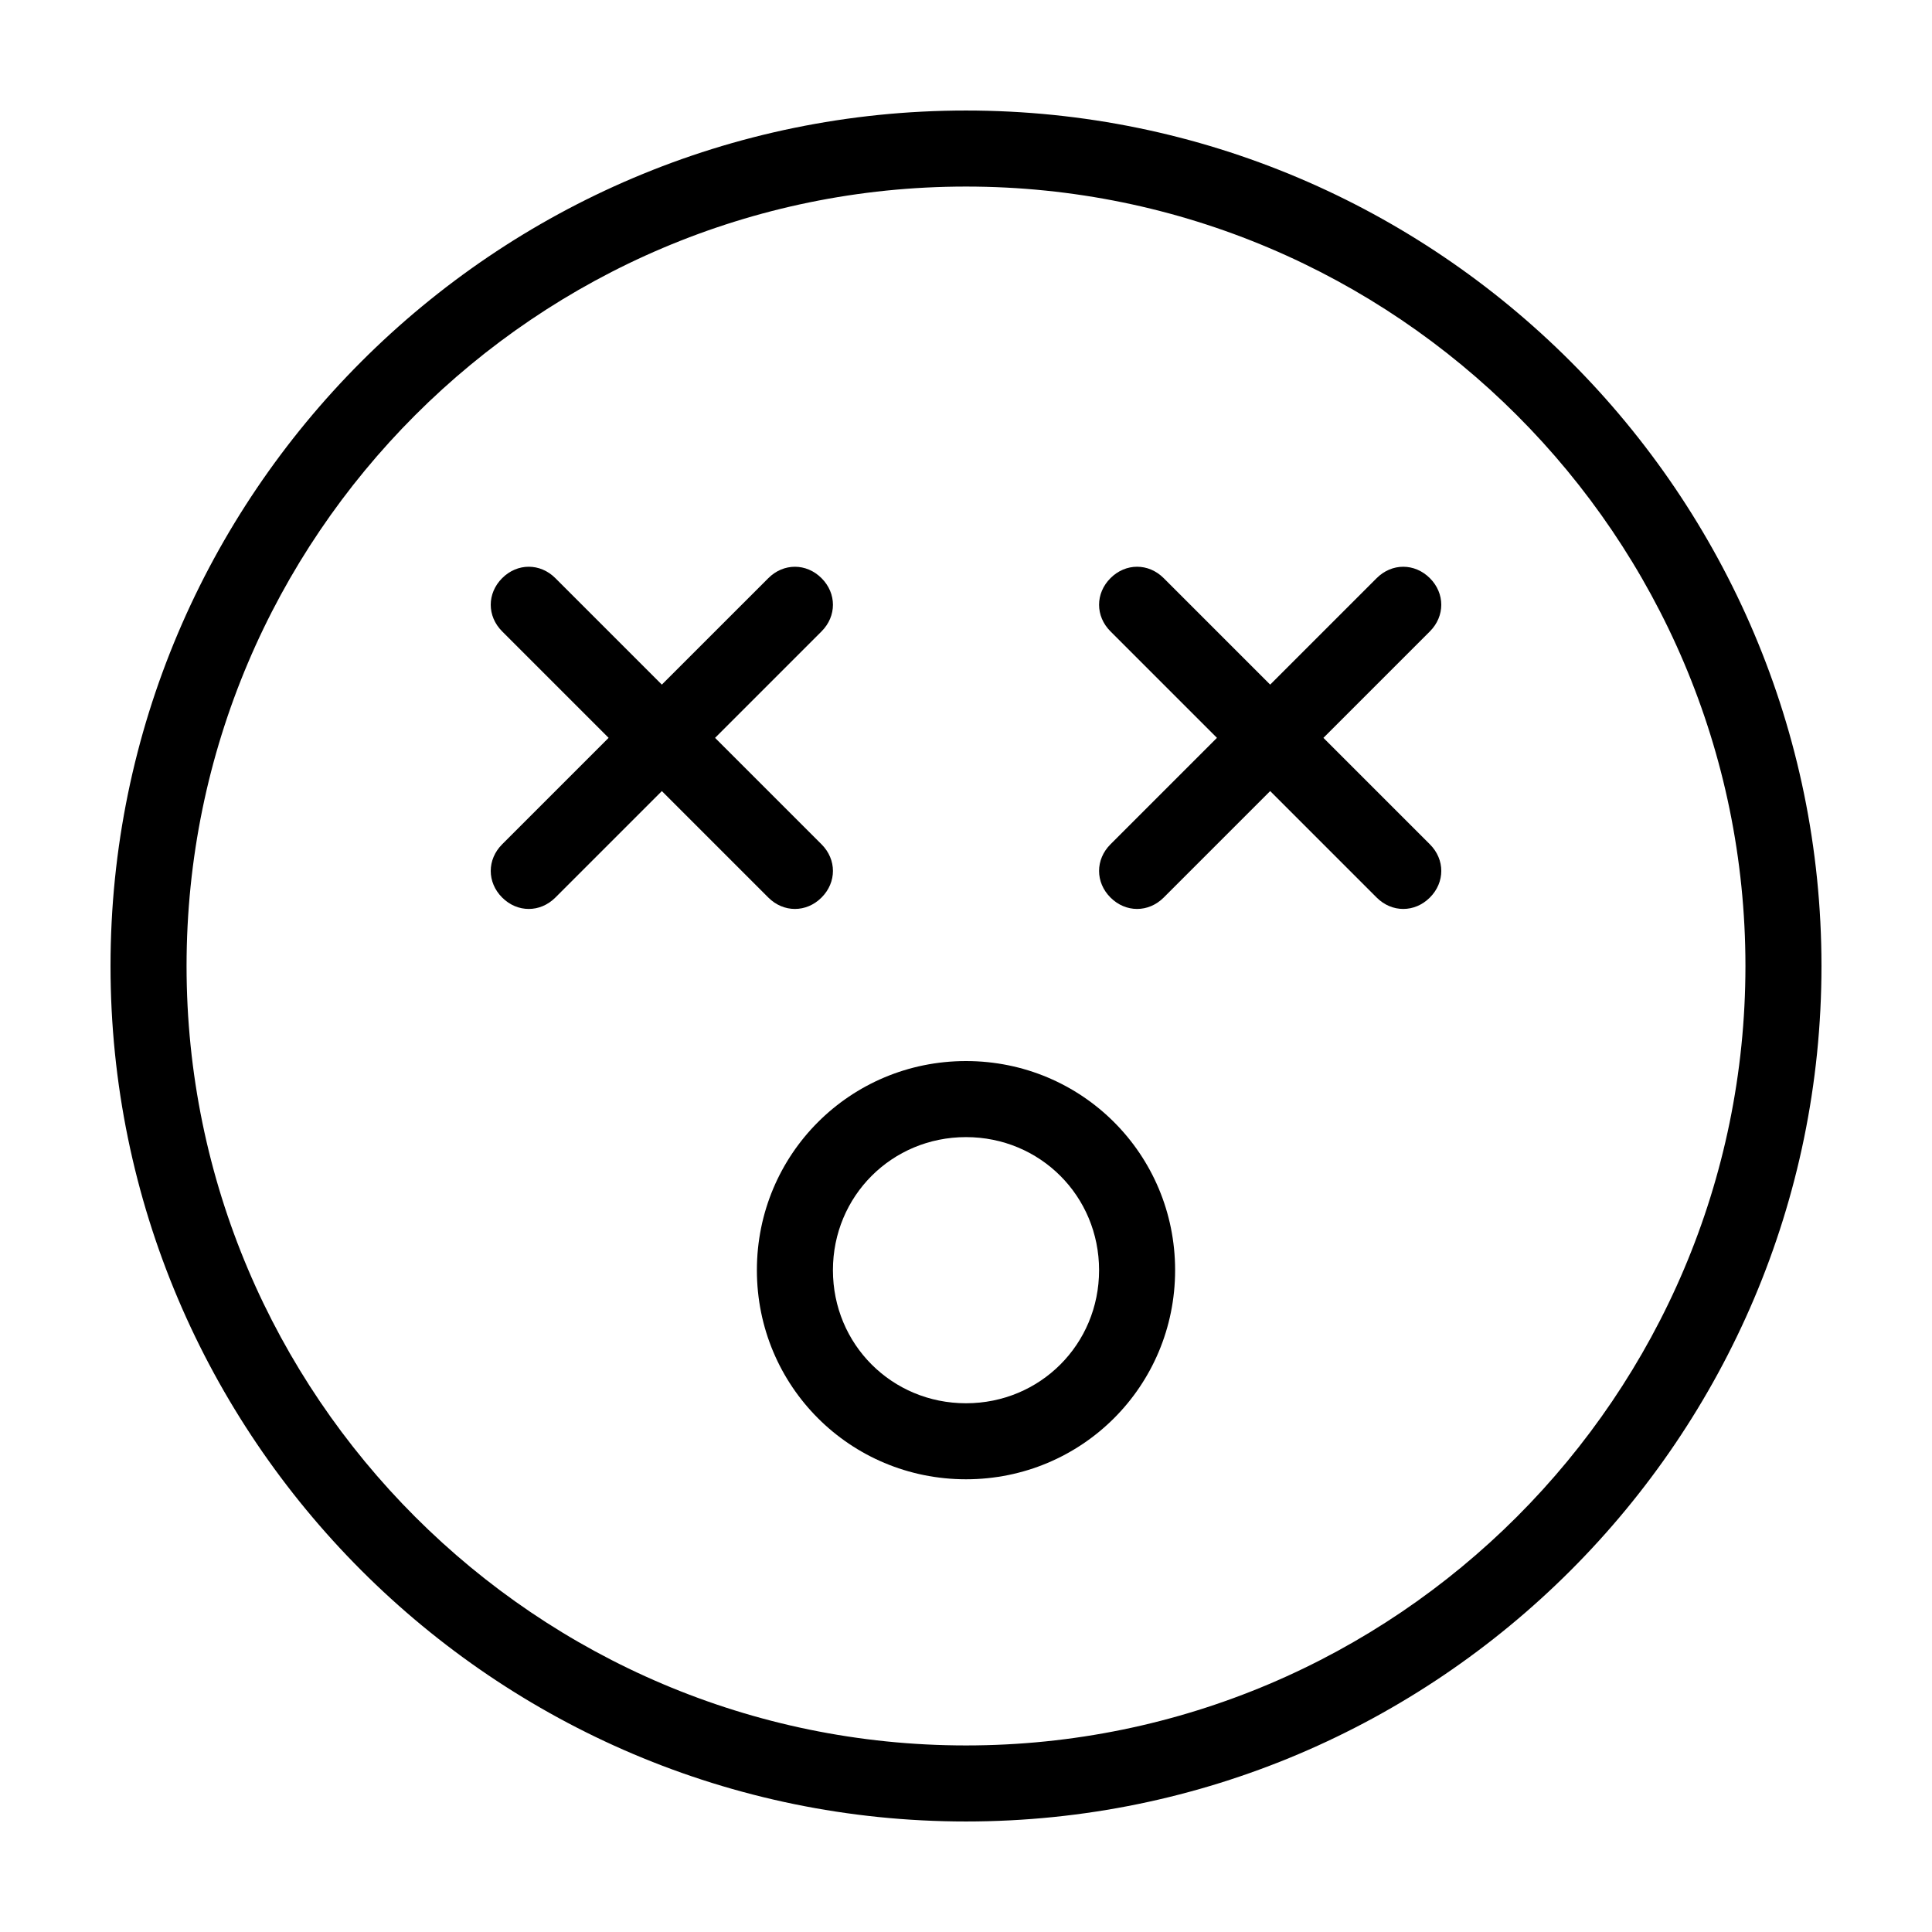 <?xml version="1.0" encoding="UTF-8"?>
<!-- Uploaded to: SVG Repo, www.svgrepo.com, Generator: SVG Repo Mixer Tools -->
<svg fill="#000000" width="800px" height="800px" version="1.1" viewBox="144 144 512 512" xmlns="http://www.w3.org/2000/svg">
 <g>
  <path d="m400 173.29c-124.95 0-226.71 101.77-226.71 226.71s101.77 226.71 226.71 226.71 226.71-101.77 226.71-226.71c-0.004-124.95-101.77-226.71-226.71-226.71zm0 433.27c-113.86 0-206.56-92.699-206.56-206.56 0-113.86 92.699-206.56 206.56-206.56 113.86 0 206.56 92.699 206.56 206.56-0.004 113.86-92.703 206.56-206.56 206.56z"/>
  <path d="m400 425.19c-30.73 0-55.418 24.688-55.418 55.418s24.688 55.418 55.418 55.418 55.418-24.688 55.418-55.418-24.688-55.418-55.418-55.418zm0 90.688c-19.648 0-35.266-15.617-35.266-35.266s15.617-35.266 35.266-35.266 35.266 15.617 35.266 35.266-15.617 35.266-35.266 35.266z"/>
  <path d="m354.66 384.88c2.519 0 5.039-1.008 7.055-3.023 4.031-4.031 4.031-10.078 0-14.105l-28.215-28.211 28.215-28.215c4.031-4.031 4.031-10.078 0-14.105-4.031-4.031-10.078-4.031-14.105 0l-28.215 28.211-28.215-28.215c-4.031-4.031-10.078-4.031-14.105 0-4.031 4.031-4.031 10.078 0 14.105l28.215 28.215-28.215 28.215c-4.031 4.031-4.031 10.078 0 14.105 2.016 2.016 4.531 3.023 7.051 3.023 2.519 0 5.039-1.008 7.055-3.023l28.215-28.215 28.215 28.215c2.012 2.016 4.531 3.023 7.051 3.023z"/>
  <path d="m522.93 297.22c-4.031-4.031-10.078-4.031-14.105 0l-28.215 28.211-28.215-28.215c-4.031-4.031-10.078-4.031-14.105 0-4.031 4.031-4.031 10.078 0 14.105l28.215 28.215-28.215 28.215c-4.031 4.031-4.031 10.078 0 14.105 2.016 2.016 4.535 3.023 7.051 3.023 2.519 0 5.039-1.008 7.055-3.023l28.215-28.215 28.215 28.215c2.012 2.016 4.531 3.023 7.051 3.023s5.039-1.008 7.055-3.023c4.031-4.031 4.031-10.078 0-14.105l-28.215-28.211 28.215-28.215c4.027-4.031 4.027-10.078 0-14.105z"/>
 </g>
</svg>
